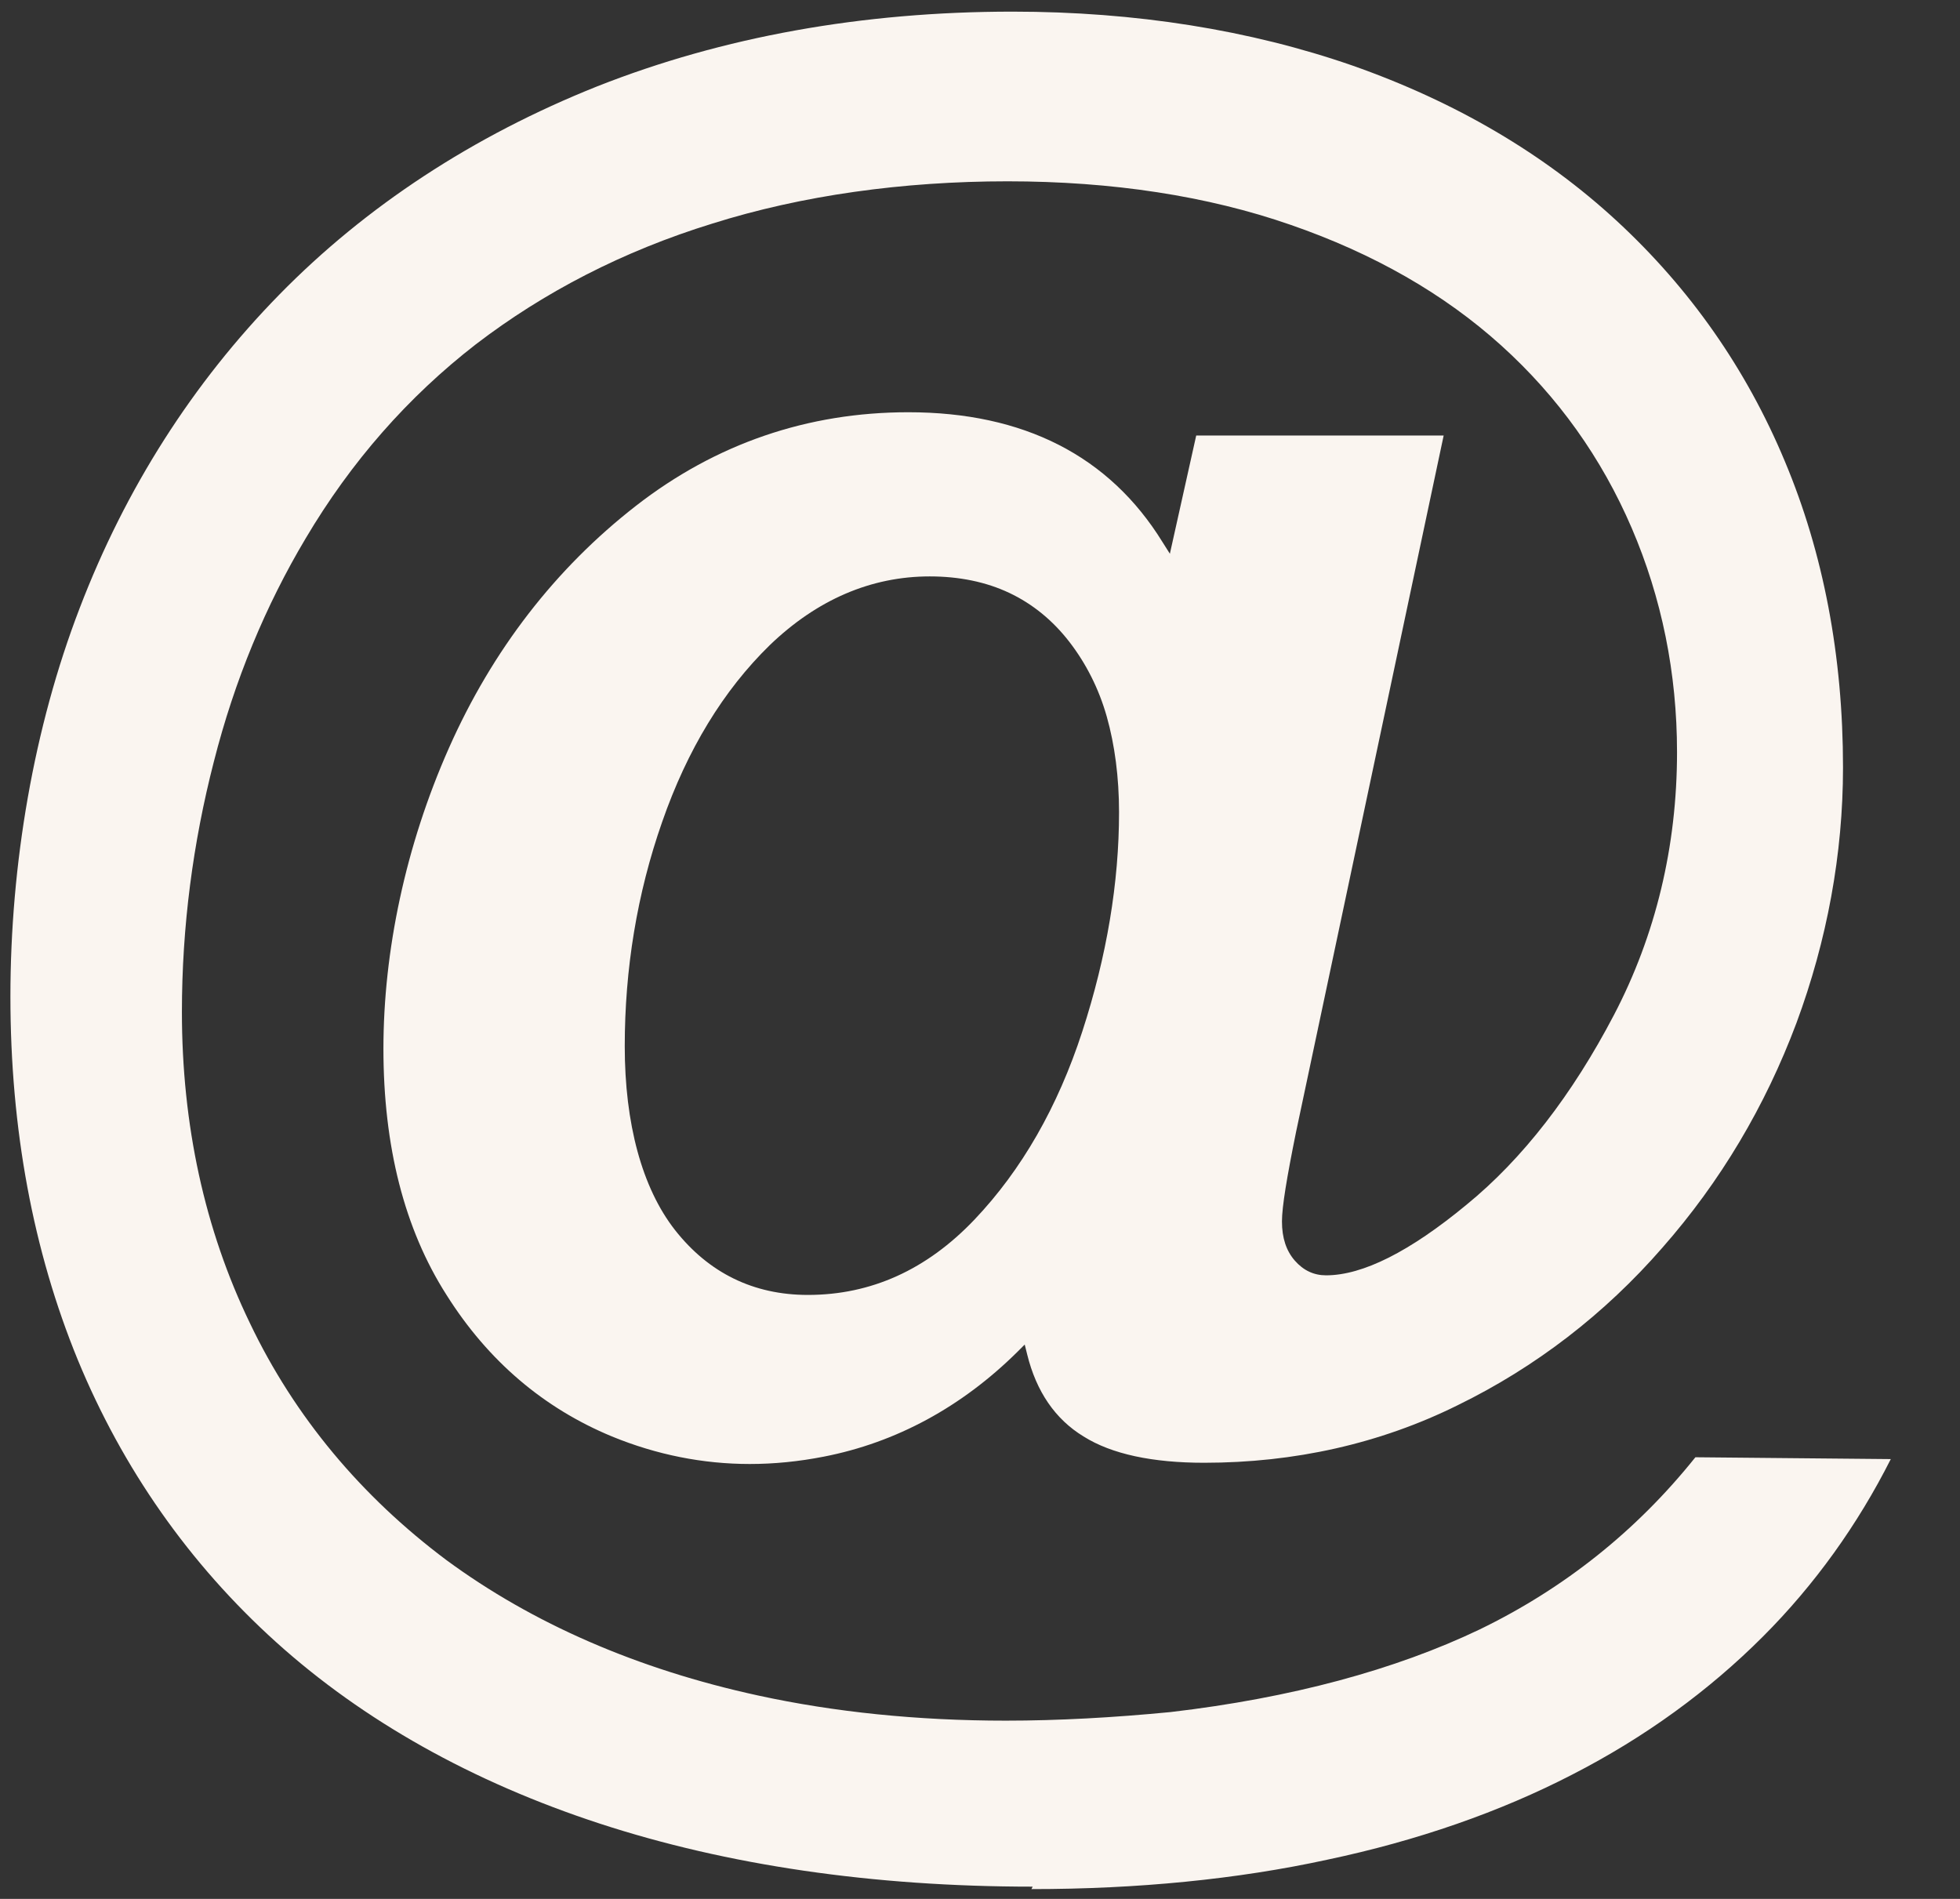 <svg width="32" height="31" viewBox="0 0 32 31" fill="none" xmlns="http://www.w3.org/2000/svg">
<rect x="0" y="0" width="32" height="31" fill="#333333" stroke="none"/>
<g clip-path="url(#clip0_495_697)">
<path d="M16.86 30.8C14.25 30.8 11.87 30.45 9.79 29.77C7.71 29.09 5.93 28.09 4.51 26.81C3.09 25.53 2 23.97 1.27 22.2C0.54 20.42 0.17 18.43 0.17 16.27C0.17 14.11 0.55 11.88 1.3 9.93C2.05 7.97 3.15 6.25 4.56 4.81C5.97 3.37 7.72 2.22 9.75 1.41C11.8 0.6 14.08 0.19 16.53 0.19C18.54 0.19 20.41 0.49 22.08 1.07C23.76 1.66 25.21 2.51 26.4 3.61C27.59 4.71 28.51 6.02 29.14 7.53C29.77 9.03 30.09 10.71 30.09 12.53C30.09 13.94 29.83 15.35 29.33 16.7C28.82 18.06 28.09 19.29 27.14 20.37C26.2 21.45 25.07 22.32 23.8 22.94C22.53 23.57 21.13 23.88 19.66 23.88C18.82 23.88 18.15 23.74 17.69 23.45C17.23 23.17 16.92 22.72 16.77 22.11L16.73 21.95L16.61 22.07C15.7 22.97 14.63 23.55 13.45 23.78C13.04 23.86 12.64 23.9 12.24 23.9C11.48 23.9 10.72 23.75 9.99 23.45C8.88 22.99 7.97 22.22 7.29 21.14C6.6 20.06 6.26 18.71 6.26 17.12C6.26 15.53 6.62 13.81 7.33 12.21C8.04 10.61 9.07 9.28 10.38 8.26C11.69 7.24 13.19 6.73 14.83 6.73C16.71 6.73 18.11 7.44 18.98 8.85L19.1 9.04L19.53 7.11H23.57L21.16 18.48C21.01 19.22 20.93 19.7 20.93 19.94C20.93 20.21 21 20.42 21.14 20.58C21.28 20.74 21.45 20.82 21.65 20.82C22.25 20.82 23.02 20.43 23.94 19.67C24.86 18.92 25.67 17.87 26.35 16.57C27.03 15.27 27.38 13.82 27.38 12.28C27.38 10.99 27.13 9.76 26.64 8.62C26.15 7.48 25.44 6.48 24.51 5.64C23.58 4.8 22.43 4.14 21.07 3.67C19.72 3.2 18.16 2.96 16.45 2.96C14.74 2.96 13.09 3.19 11.63 3.65C10.17 4.1 8.88 4.77 7.77 5.62C6.66 6.48 5.73 7.54 4.99 8.79C4.34 9.88 3.83 11.1 3.49 12.44C3.15 13.76 2.97 15.13 2.97 16.52C2.97 18.36 3.34 20.07 4.08 21.6C4.81 23.13 5.9 24.43 7.29 25.47C8.69 26.5 10.4 27.25 12.38 27.68C13.62 27.95 14.98 28.09 16.42 28.09C17.28 28.09 18.18 28.04 19.11 27.95C21.08 27.72 22.78 27.26 24.16 26.6C25.54 25.93 26.72 24.99 27.68 23.79L30.87 23.82C30.33 24.89 29.63 25.87 28.78 26.72C27.9 27.6 26.86 28.36 25.67 28.97C24.49 29.58 23.14 30.05 21.67 30.36C20.2 30.68 18.57 30.84 16.84 30.84L16.86 30.8ZM15.18 9.41C14.22 9.41 13.34 9.79 12.57 10.53C11.81 11.27 11.22 12.24 10.81 13.42C10.4 14.59 10.2 15.82 10.2 17.08C10.2 18.34 10.48 19.39 11.02 20.08C11.57 20.78 12.3 21.14 13.19 21.14C14.22 21.14 15.13 20.73 15.91 19.91C16.68 19.1 17.27 18.07 17.67 16.84C18.07 15.61 18.27 14.41 18.27 13.26C18.27 12.69 18.2 12.16 18.07 11.7C17.94 11.24 17.73 10.83 17.46 10.48C17.19 10.13 16.86 9.86 16.48 9.68C16.1 9.5 15.66 9.41 15.18 9.41Z" fill="#FAF5F0"/>
</g>
<defs>
<clipPath id="clip0_495_697">
<rect width="31.19" height="30.99" fill="white"/>
</clipPath>
</defs>
</svg>
